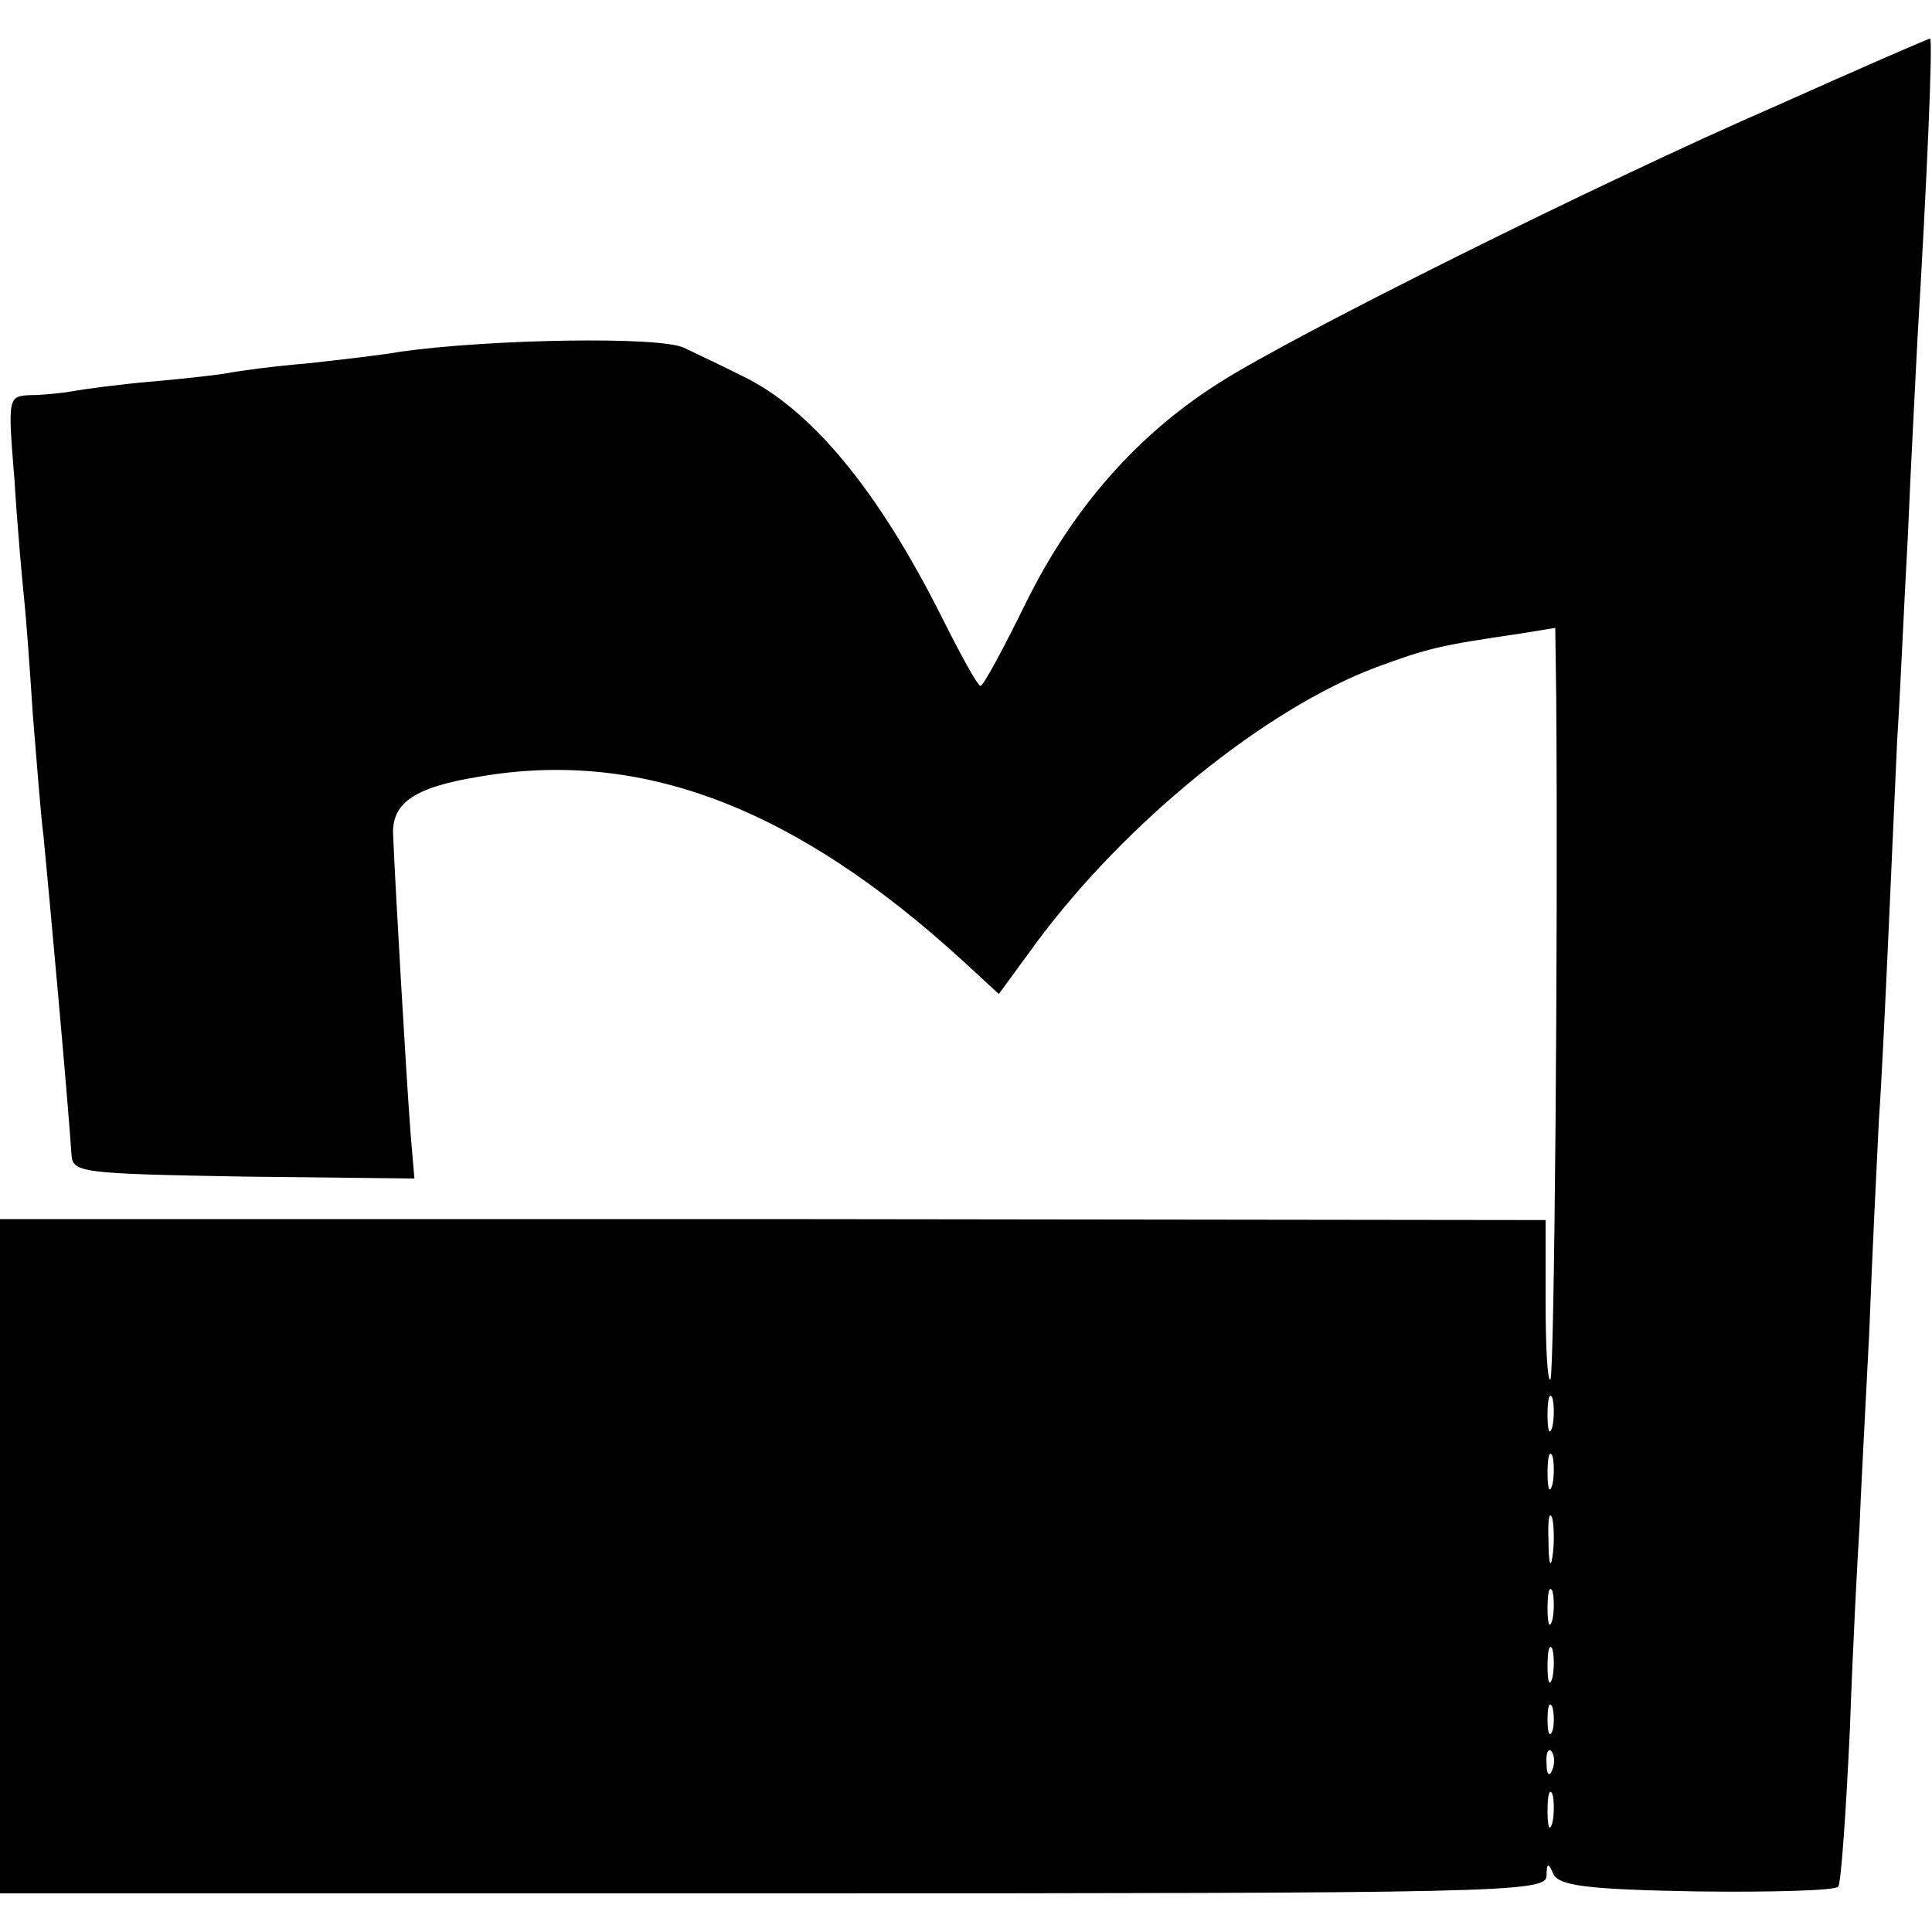 <?xml version="1.0" standalone="no"?>
<!DOCTYPE svg PUBLIC "-//W3C//DTD SVG 20010904//EN"
 "http://www.w3.org/TR/2001/REC-SVG-20010904/DTD/svg10.dtd">
<svg version="1.0" xmlns="http://www.w3.org/2000/svg"
 width="200pt" height="200pt" viewBox="0 0 200 200"
 preserveAspectRatio="xMidYMid meet">
<g transform="translate(0,200) scale(0.1,-0.1)"
fill="#000000" stroke="none">
<path d="M1840 1891 c-184 -80 -503 -239 -579 -288 -85 -54 -151 -130 -199
-227 -23 -47 -44 -86 -47 -86 -3 0 -21 33 -41 73 -66 131 -135 214 -206 248
-18 9 -45 22 -60 29 -25 12 -200 9 -293 -4 -16 -3 -59 -8 -95 -12 -36 -3 -73
-8 -83 -10 -10 -2 -46 -6 -80 -9 -35 -3 -71 -8 -82 -10 -11 -2 -31 -4 -43 -4
-24 -1 -24 -2 -17 -88 3 -49 8 -104 10 -123 2 -19 6 -73 9 -120 4 -47 8 -103
11 -125 6 -62 25 -270 29 -330 1 -19 9 -20 178 -23 l177 -2 -4 47 c-4 51 -16
257 -18 308 -2 34 22 50 89 61 168 29 327 -32 500 -190 l38 -35 38 52 c93 126
238 243 352 286 54 20 67 23 149 35 l37 6 1 -73 c2 -252 -2 -701 -6 -705 -3
-3 -5 33 -5 80 l0 85 -800 1 -800 0 0 -349 0 -349 800 0 c755 0 800 1 801 18
0 14 2 14 7 2 6 -12 34 -16 149 -18 78 -1 144 1 146 5 3 5 8 78 12 163 3 85 8
180 10 210 1 30 6 120 10 200 3 80 8 179 10 220 3 42 7 130 10 195 3 66 7 156
9 200 3 44 7 139 11 210 3 72 8 164 10 205 10 166 16 310 13 310 -2 0 -73 -31
-158 -69z m-233 -1368 c-3 -10 -5 -4 -5 12 0 17 2 24 5 18 2 -7 2 -21 0 -30z
m0 -60 c-3 -10 -5 -4 -5 12 0 17 2 24 5 18 2 -7 2 -21 0 -30z m0 -75 c-2 -13
-4 -5 -4 17 -1 22 1 32 4 23 2 -10 2 -28 0 -40z m0 -65 c-3 -10 -5 -4 -5 12 0
17 2 24 5 18 2 -7 2 -21 0 -30z m0 -60 c-3 -10 -5 -4 -5 12 0 17 2 24 5 18 2
-7 2 -21 0 -30z m0 -55 c-3 -7 -5 -2 -5 12 0 14 2 19 5 13 2 -7 2 -19 0 -25z
m0 -40 c-3 -8 -6 -5 -6 6 -1 11 2 17 5 13 3 -3 4 -12 1 -19z m0 -55 c-3 -10
-5 -4 -5 12 0 17 2 24 5 18 2 -7 2 -21 0 -30z"/>
</g>
</svg>
